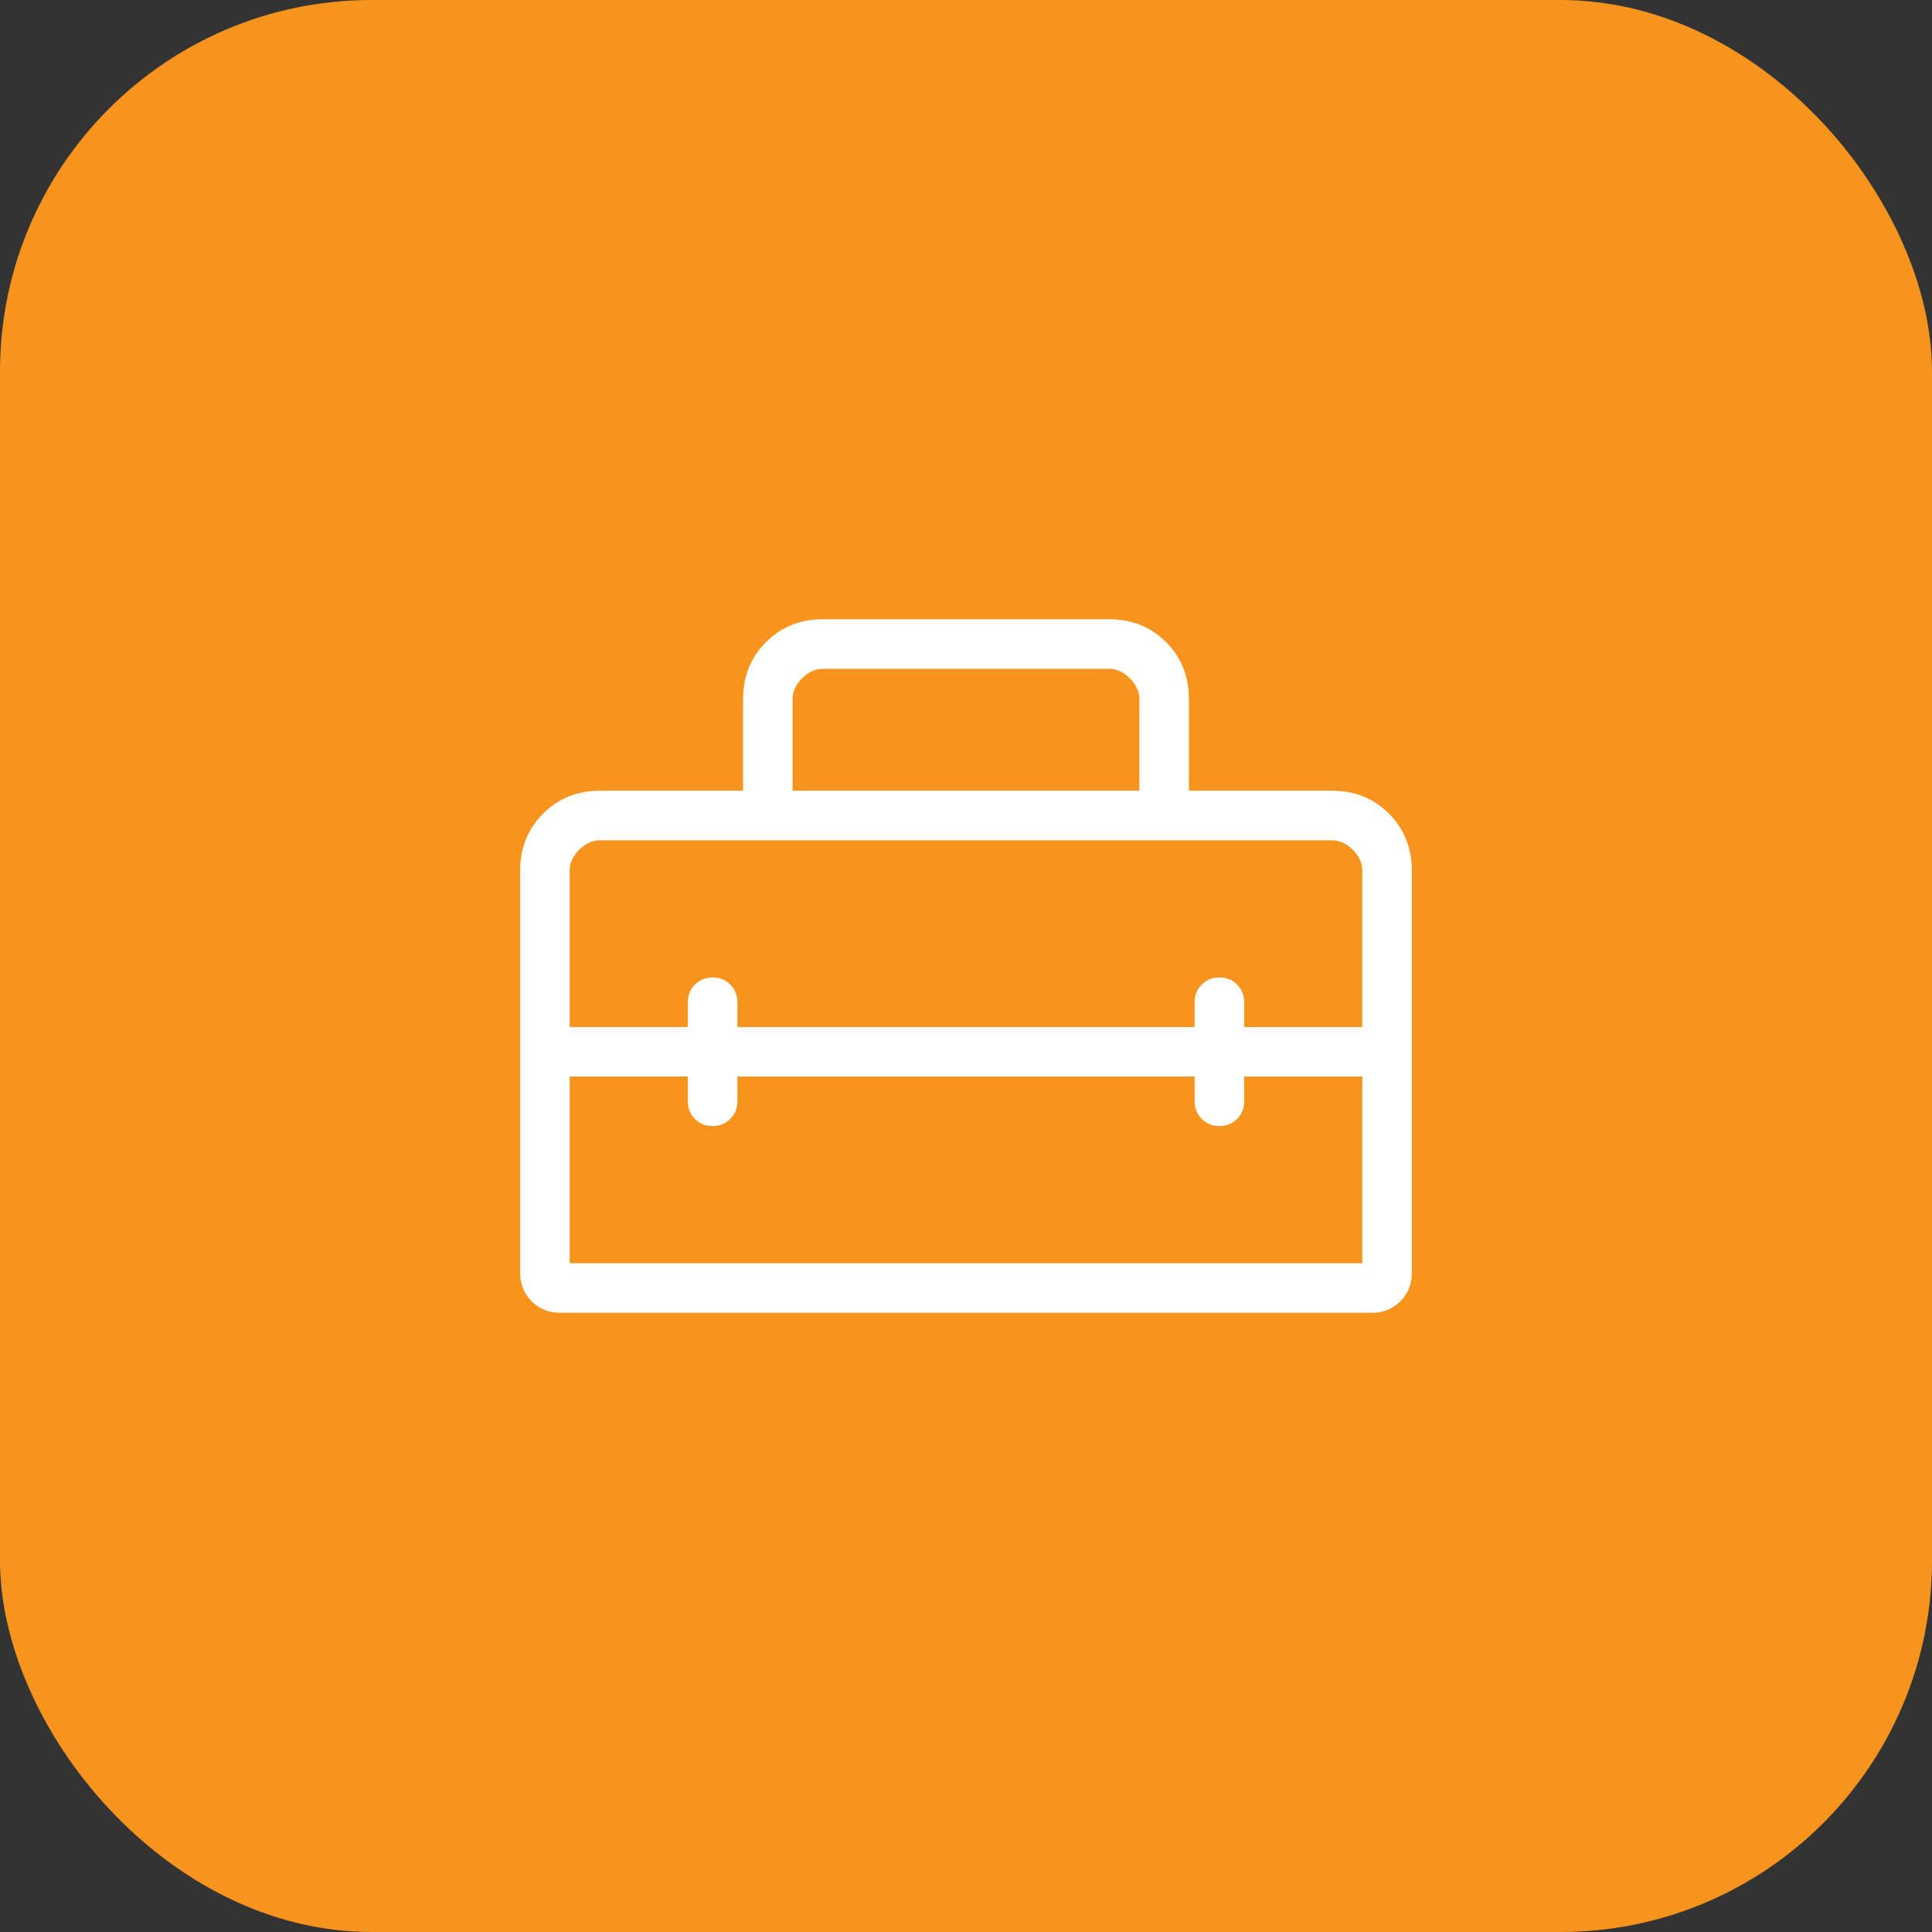 <svg width="52" height="52" viewBox="0 0 52 52" fill="none" xmlns="http://www.w3.org/2000/svg">
<rect x="0" y="0" width="52" height="52" fill="#333333" stroke="none"/>
<rect width="52" height="52" rx="10" fill="#F7941D"/>
<path d="M14 34.256V23.436C14 22.823 14.206 22.311 14.617 21.899C15.029 21.487 15.541 21.282 16.153 21.283H20V18.82C20 18.207 20.206 17.695 20.617 17.283C21.029 16.871 21.541 16.666 22.155 16.667H29.847C30.46 16.667 30.972 16.872 31.384 17.283C31.796 17.694 32.001 18.206 32 18.82V21.282H35.847C36.46 21.282 36.972 21.487 37.383 21.899C37.793 22.311 37.999 22.823 38 23.436V34.256C38 34.562 37.897 34.818 37.691 35.024C37.484 35.231 37.228 35.334 36.923 35.334H15.077C14.772 35.334 14.516 35.231 14.309 35.024C14.103 34.818 14 34.562 14 34.256ZM19.847 28.975V29.642C19.847 29.83 19.783 29.988 19.655 30.116C19.527 30.244 19.368 30.308 19.179 30.308C18.989 30.308 18.831 30.244 18.704 30.116C18.577 29.988 18.513 29.83 18.513 29.642V28.975H15.333V34H36.667V28.974H33.488V29.64C33.488 29.83 33.424 29.988 33.296 30.116C33.168 30.244 33.009 30.308 32.82 30.308C32.631 30.308 32.472 30.244 32.345 30.116C32.218 29.988 32.154 29.83 32.153 29.642V28.975H19.847ZM15.333 23.436V27.642H18.513V26.975C18.513 26.786 18.577 26.627 18.705 26.5C18.833 26.373 18.992 26.309 19.18 26.308C19.368 26.307 19.527 26.371 19.655 26.5C19.783 26.629 19.847 26.787 19.847 26.975V27.642H32.153V26.975C32.153 26.786 32.217 26.627 32.345 26.5C32.473 26.372 32.632 26.308 32.821 26.308C33.011 26.308 33.169 26.372 33.296 26.5C33.423 26.628 33.487 26.787 33.488 26.975V27.642H36.667V23.436C36.667 23.232 36.581 23.044 36.411 22.872C36.239 22.702 36.051 22.616 35.845 22.616H16.155C15.949 22.616 15.761 22.702 15.589 22.872C15.418 23.043 15.332 23.231 15.333 23.436ZM21.333 21.282H30.667V18.82C30.667 18.616 30.581 18.428 30.411 18.256C30.24 18.085 30.052 17.999 29.847 18H22.153C21.949 18 21.761 18.086 21.589 18.256C21.418 18.427 21.332 18.615 21.333 18.822V21.282Z" fill="white"/>
</svg>

